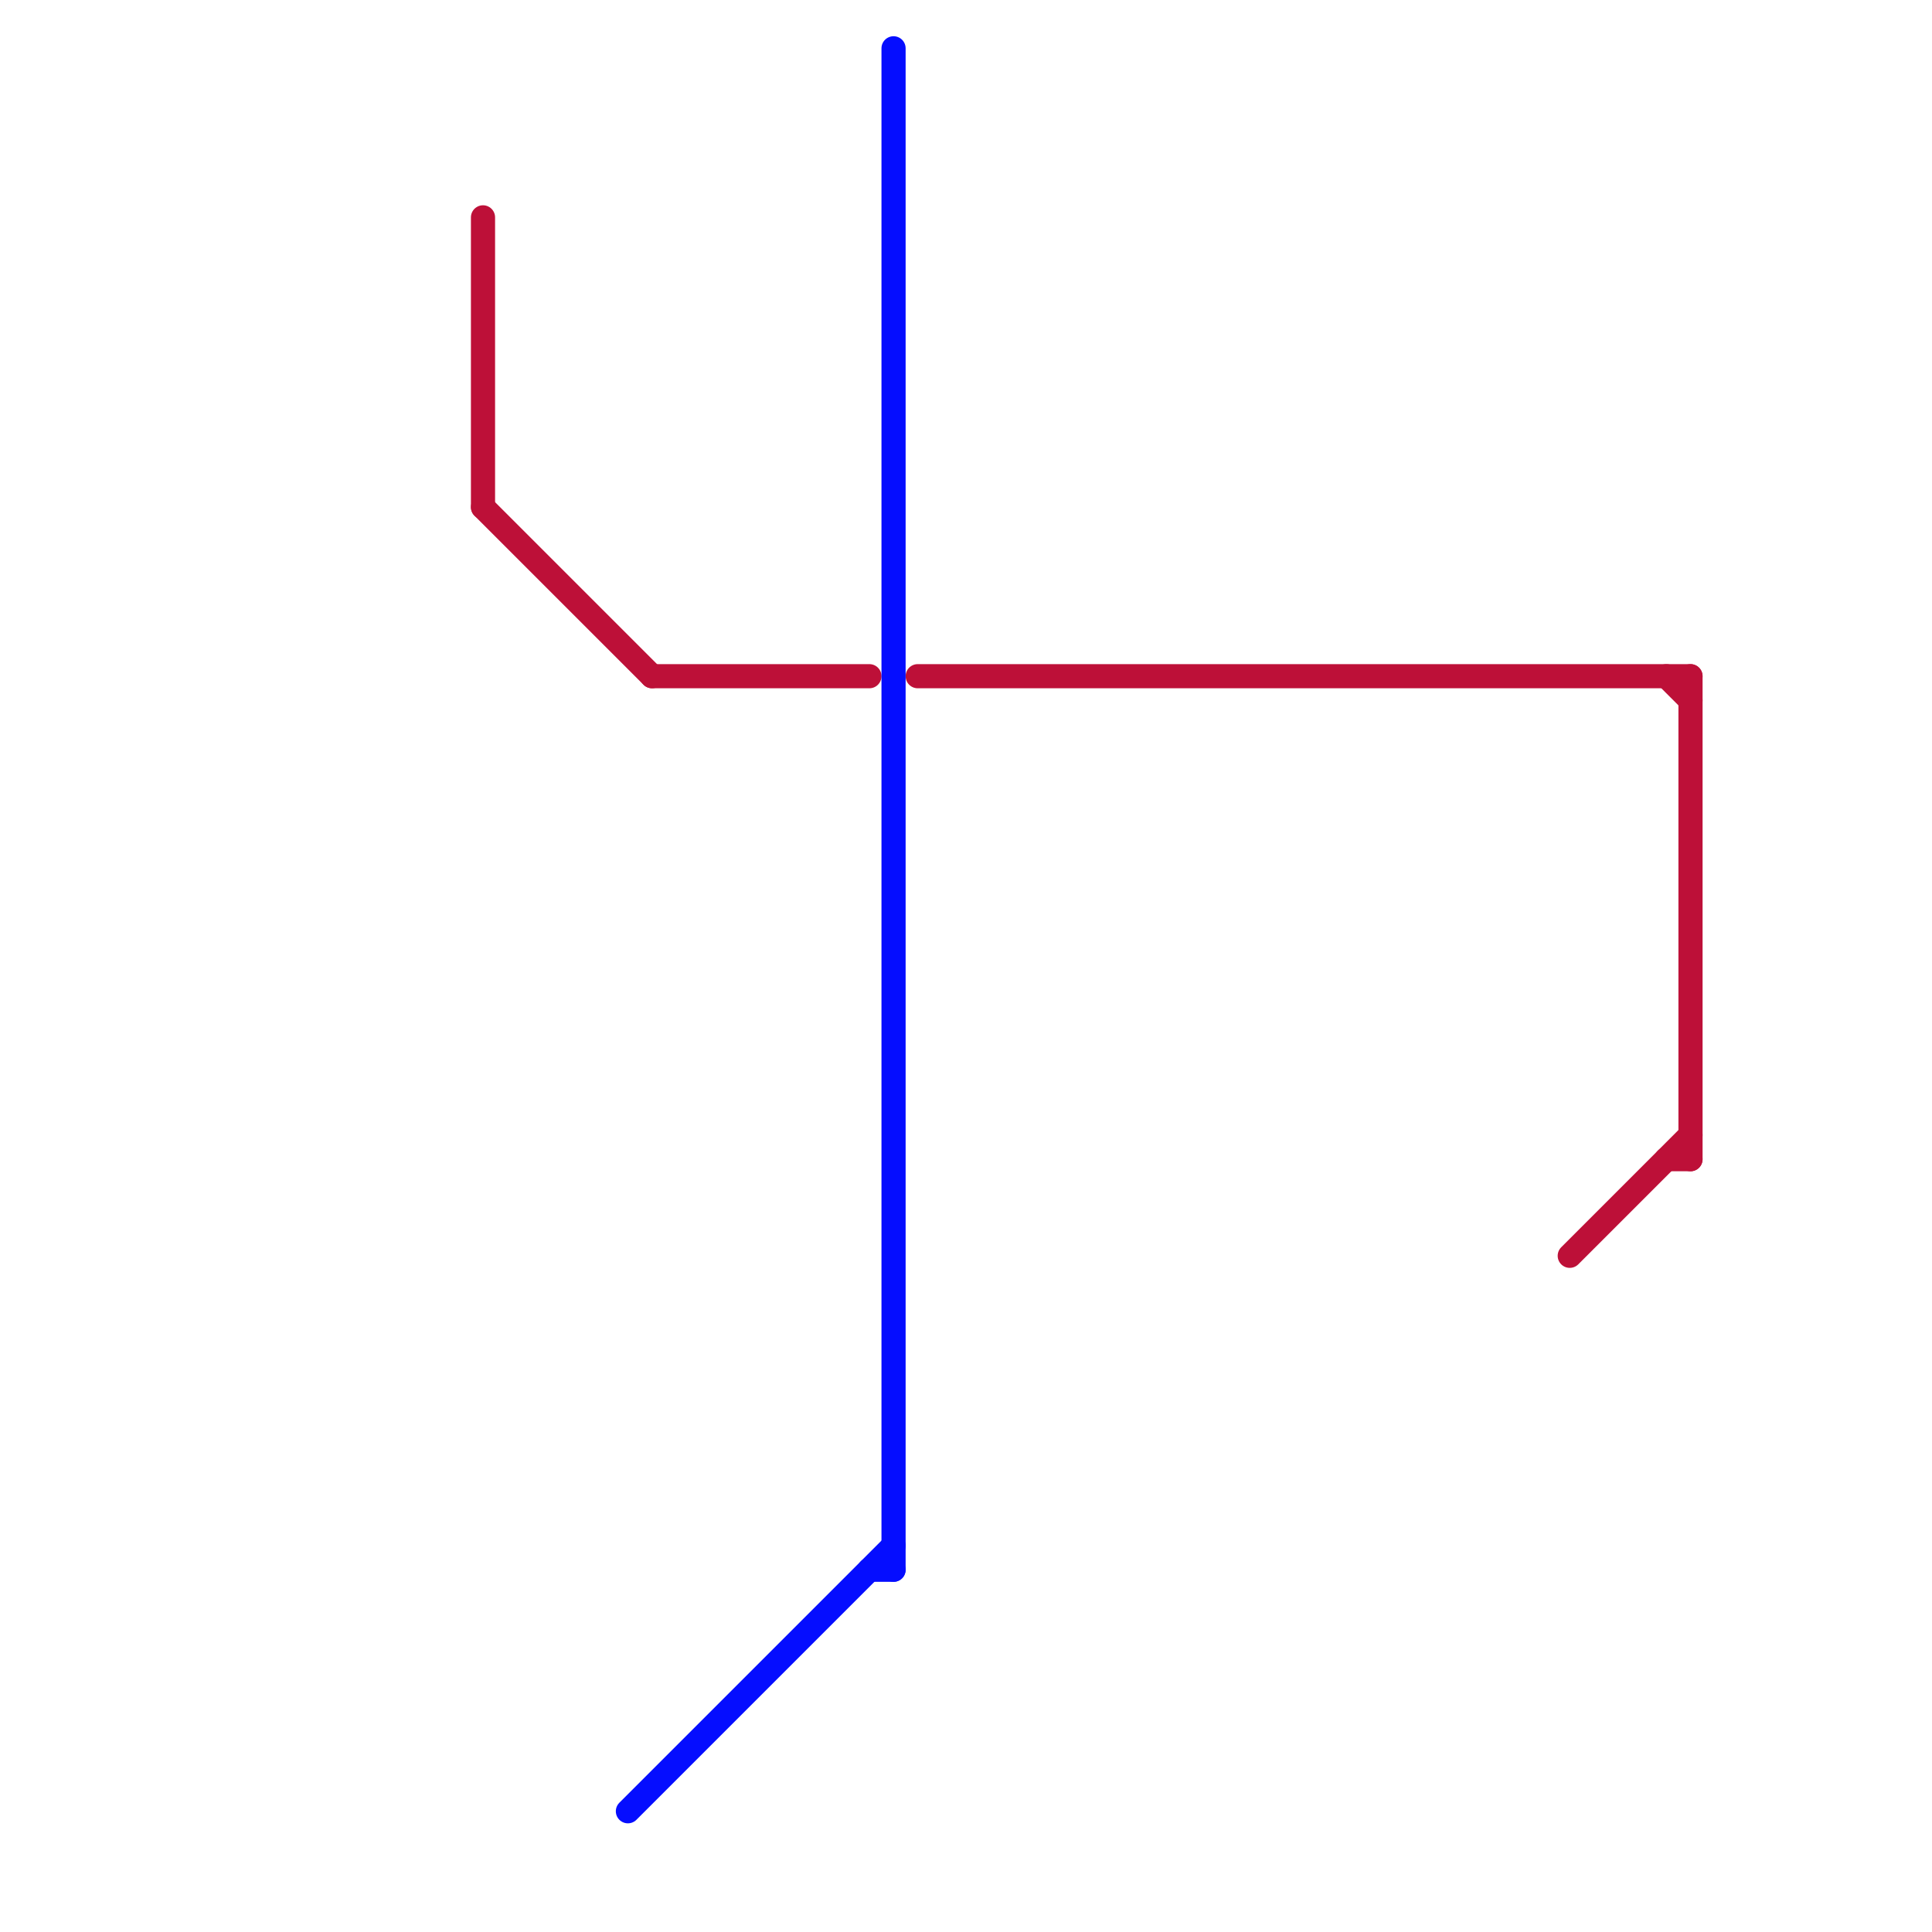 
<svg version="1.1" xmlns="http://www.w3.org/2000/svg" viewBox="0 0 80 80">
<style>text { font: 1px Helvetica; font-weight: 600; white-space: pre; dominant-baseline: central; } line { stroke-width: 1; fill: none; stroke-linecap: round; stroke-linejoin: round; } .c0 { stroke: #bd1038 } .c1 { stroke: #050dff } .w1 { stroke-width: 1; }</style><defs><g id="wm-xf"><circle r="1.2" fill="#000"/><circle r="0.9" fill="#fff"/><circle r="0.6" fill="#000"/><circle r="0.3" fill="#fff"/></g><g id="wm"><circle r="0.6" fill="#000"/><circle r="0.3" fill="#fff"/></g></defs><line class="c0 " x1="27" y1="28" x2="36" y2="28"/><line class="c0 " x1="70" y1="28" x2="70" y2="48"/><line class="c0 " x1="20" y1="21" x2="27" y2="28"/><line class="c0 " x1="69" y1="28" x2="70" y2="29"/><line class="c0 " x1="38" y1="28" x2="70" y2="28"/><line class="c0 " x1="69" y1="48" x2="70" y2="48"/><line class="c0 " x1="20" y1="9" x2="20" y2="21"/><line class="c0 " x1="65" y1="52" x2="70" y2="47"/><line class="c1 " x1="36" y1="65" x2="37" y2="65"/><line class="c1 " x1="37" y1="2" x2="37" y2="65"/><line class="c1 " x1="26" y1="75" x2="37" y2="64"/>
</svg>
